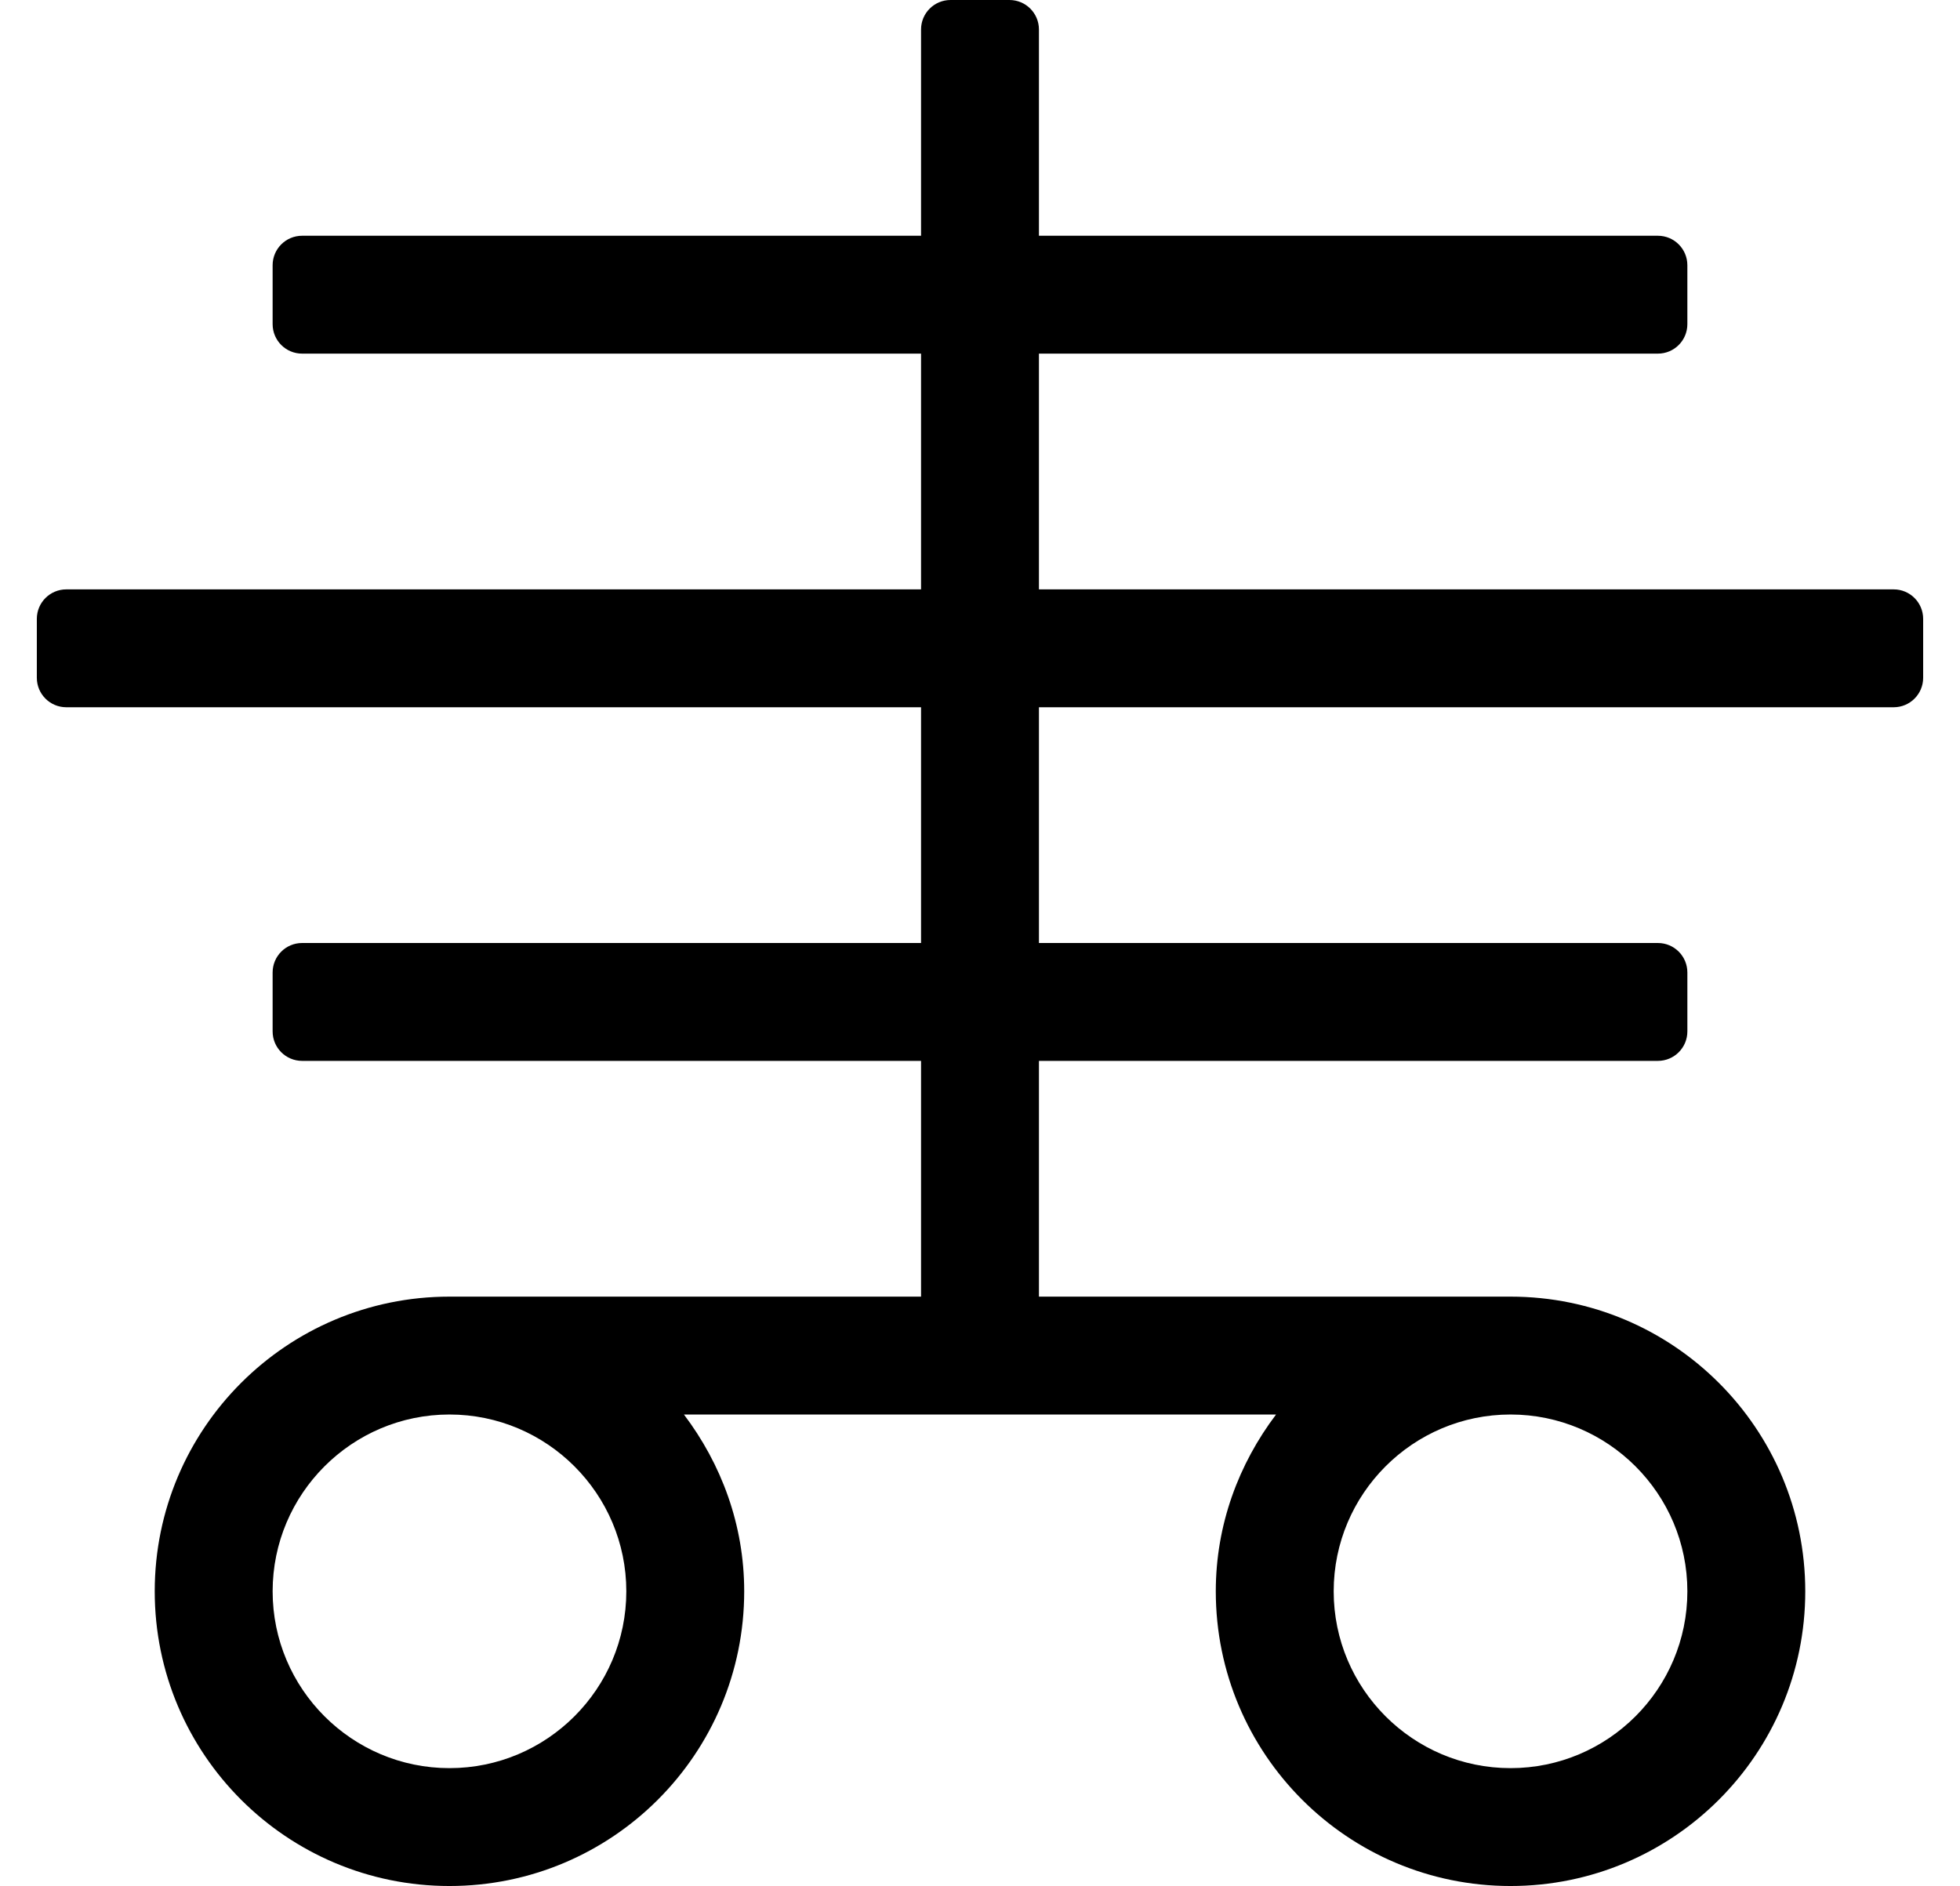 <?xml version="1.0" standalone="no"?>
<!DOCTYPE svg PUBLIC "-//W3C//DTD SVG 1.1//EN" "http://www.w3.org/Graphics/SVG/1.1/DTD/svg11.dtd" >
<svg xmlns="http://www.w3.org/2000/svg" xmlns:xlink="http://www.w3.org/1999/xlink" version="1.1" viewBox="-10 0 532 512">
   <path fill="currentColor"
d="M504 160c4.42 0 8 3.58 8 8v16c0 4.42 -3.58 8 -8 8h-232v64h168c4.42 0 8 3.58 8 8v16c0 4.42 -3.58 8 -8 8h-168v64h128c44.18 0 80 35.82 80 80s-35.82 80 -80 80s-80 -35.82 -80 -80c0 -18.1 6.23 -34.6 16.36 -48
h-160.721c10.13 13.4 16.36 29.9 16.36 48c0 44.18 -35.82 80 -80 80s-80 -35.82 -80 -80s35.82 -80 80 -80h128v-64h-168c-4.42 0 -8 -3.58 -8 -8v-16c0 -4.42 3.58 -8 8 -8h168v-64h-232c-4.42 0 -8 -3.58 -8 -8v-16
c0 -4.42 3.58 -8 8 -8h232v-64h-168c-4.42 0 -8 -3.58 -8 -8v-16c0 -4.42 3.58 -8 8 -8h168v-56c0 -4.42 3.58 -8 8 -8h16c4.42 0 8 3.58 8 8v56h168c4.42 0 8 3.58 8 8v16c0 4.42 -3.58 8 -8 8h-168v64h232zM160 432
c0 -26.47 -21.53 -48 -48 -48s-48 21.53 -48 48s21.53 48 48 48s48 -21.53 48 -48zM448 432c0 -26.47 -21.53 -48 -48 -48s-48 21.53 -48 48s21.53 48 48 48s48 -21.53 48 -48z" />
</svg>
